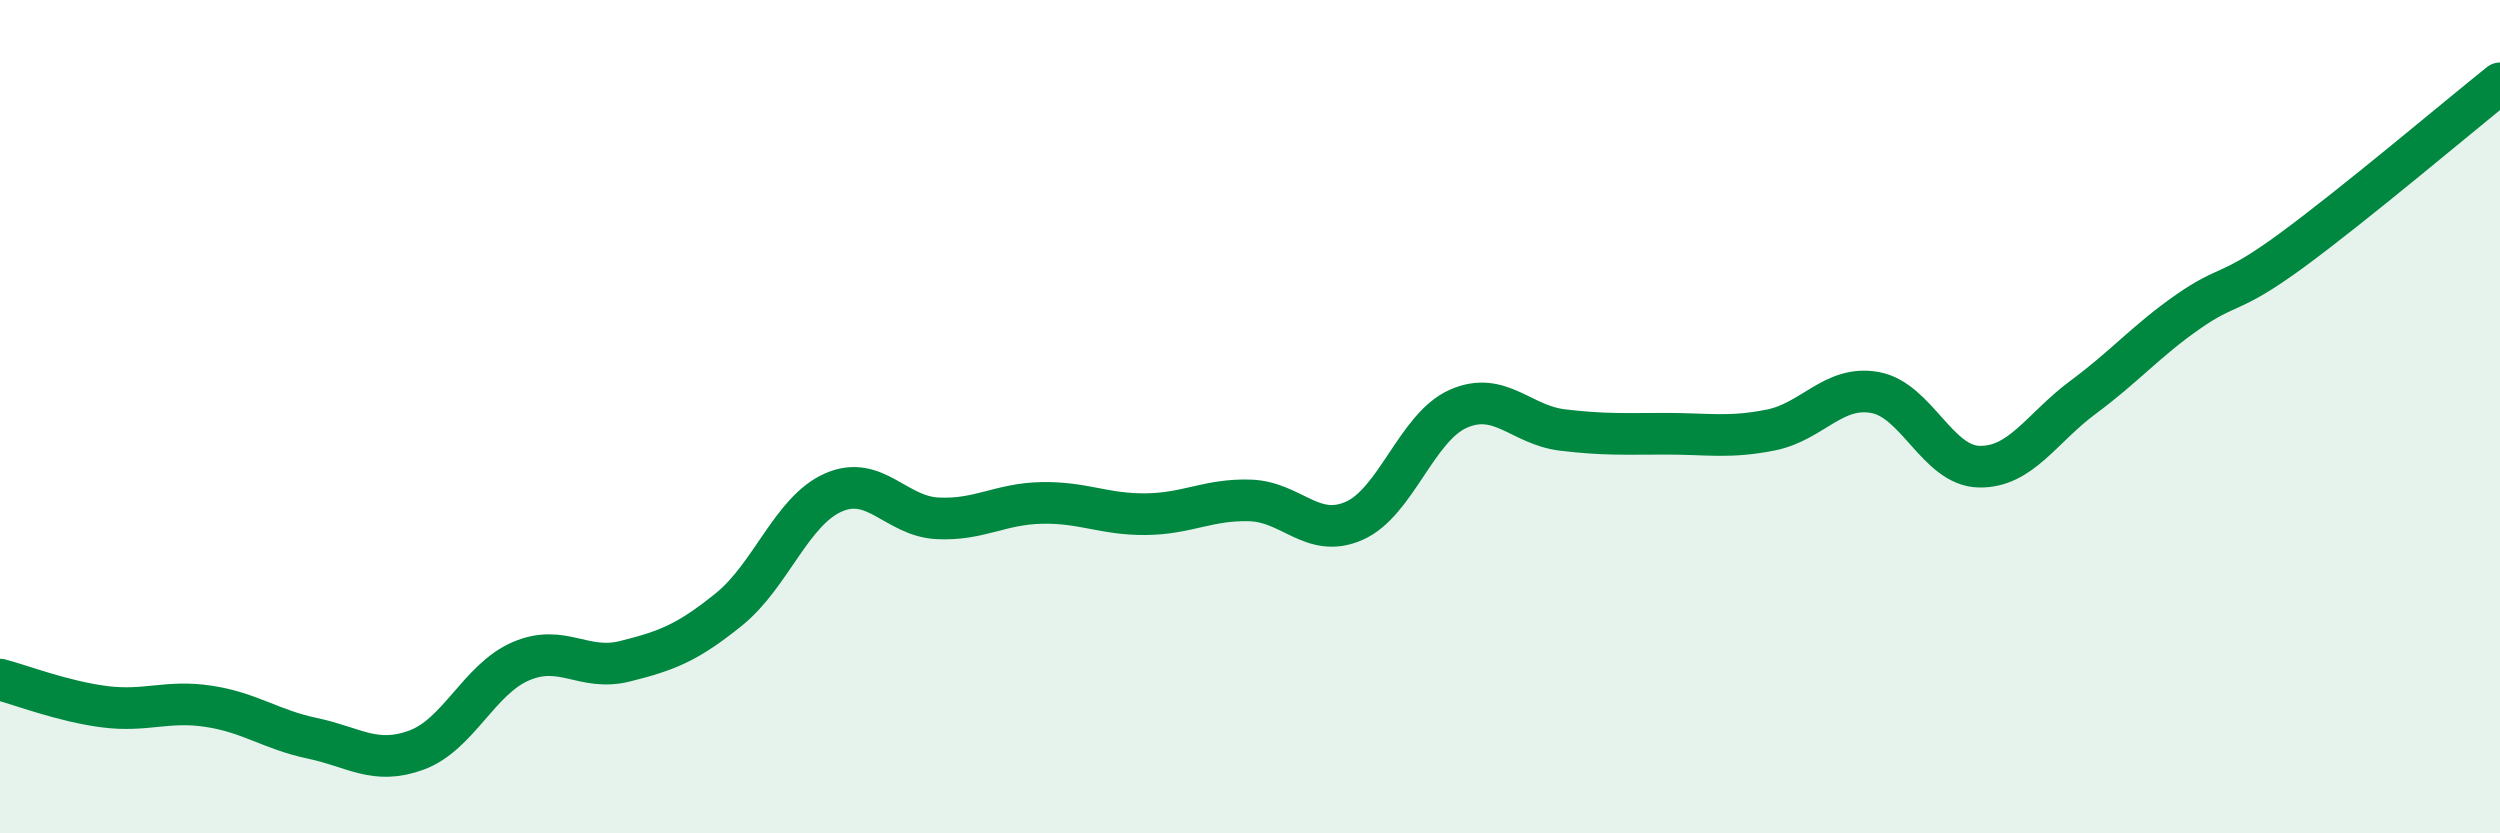 
    <svg width="60" height="20" viewBox="0 0 60 20" xmlns="http://www.w3.org/2000/svg">
      <path
        d="M 0,16.31 C 0.5,16.44 1.5,16.83 2.5,16.96 C 3.5,17.09 4,16.8 5,16.95 C 6,17.1 6.5,17.51 7.5,17.72 C 8.5,17.93 9,18.37 10,18 C 11,17.63 11.5,16.3 12.5,15.87 C 13.5,15.44 14,16.12 15,15.87 C 16,15.62 16.5,15.43 17.5,14.62 C 18.5,13.81 19,12.26 20,11.82 C 21,11.38 21.5,12.39 22.5,12.44 C 23.5,12.49 24,12.09 25,12.07 C 26,12.05 26.5,12.35 27.5,12.34 C 28.5,12.33 29,11.98 30,12.01 C 31,12.04 31.5,12.94 32.5,12.5 C 33.5,12.06 34,10.25 35,9.81 C 36,9.37 36.5,10.2 37.5,10.32 C 38.5,10.44 39,10.41 40,10.41 C 41,10.41 41.5,10.52 42.5,10.32 C 43.5,10.12 44,9.24 45,9.42 C 46,9.6 46.5,11.18 47.5,11.2 C 48.5,11.22 49,10.27 50,9.53 C 51,8.79 51.5,8.19 52.5,7.49 C 53.5,6.79 53.5,7.11 55,6.01 C 56.5,4.91 59,2.8 60,2L60 20L0 20Z"
        fill="#008740"
        opacity="0.1"
        stroke-linecap="round"
        stroke-linejoin="round"
      />
      <path
        d="M 0,16.31 C 0.5,16.44 1.5,16.83 2.5,16.96 C 3.5,17.09 4,16.8 5,16.95 C 6,17.1 6.5,17.51 7.5,17.72 C 8.5,17.93 9,18.37 10,18 C 11,17.63 11.5,16.3 12.5,15.87 C 13.5,15.44 14,16.12 15,15.87 C 16,15.62 16.5,15.43 17.5,14.62 C 18.5,13.81 19,12.26 20,11.82 C 21,11.38 21.5,12.39 22.5,12.44 C 23.5,12.49 24,12.09 25,12.07 C 26,12.05 26.5,12.35 27.5,12.34 C 28.5,12.33 29,11.98 30,12.01 C 31,12.04 31.5,12.94 32.5,12.5 C 33.5,12.06 34,10.25 35,9.81 C 36,9.37 36.5,10.2 37.5,10.32 C 38.5,10.44 39,10.41 40,10.41 C 41,10.41 41.5,10.52 42.5,10.32 C 43.5,10.12 44,9.24 45,9.42 C 46,9.6 46.5,11.18 47.5,11.2 C 48.5,11.22 49,10.27 50,9.53 C 51,8.79 51.5,8.19 52.5,7.49 C 53.5,6.79 53.5,7.11 55,6.01 C 56.5,4.91 59,2.8 60,2"
        stroke="#008740"
        stroke-width="1"
        fill="none"
        stroke-linecap="round"
        stroke-linejoin="round"
      />
    </svg>
  